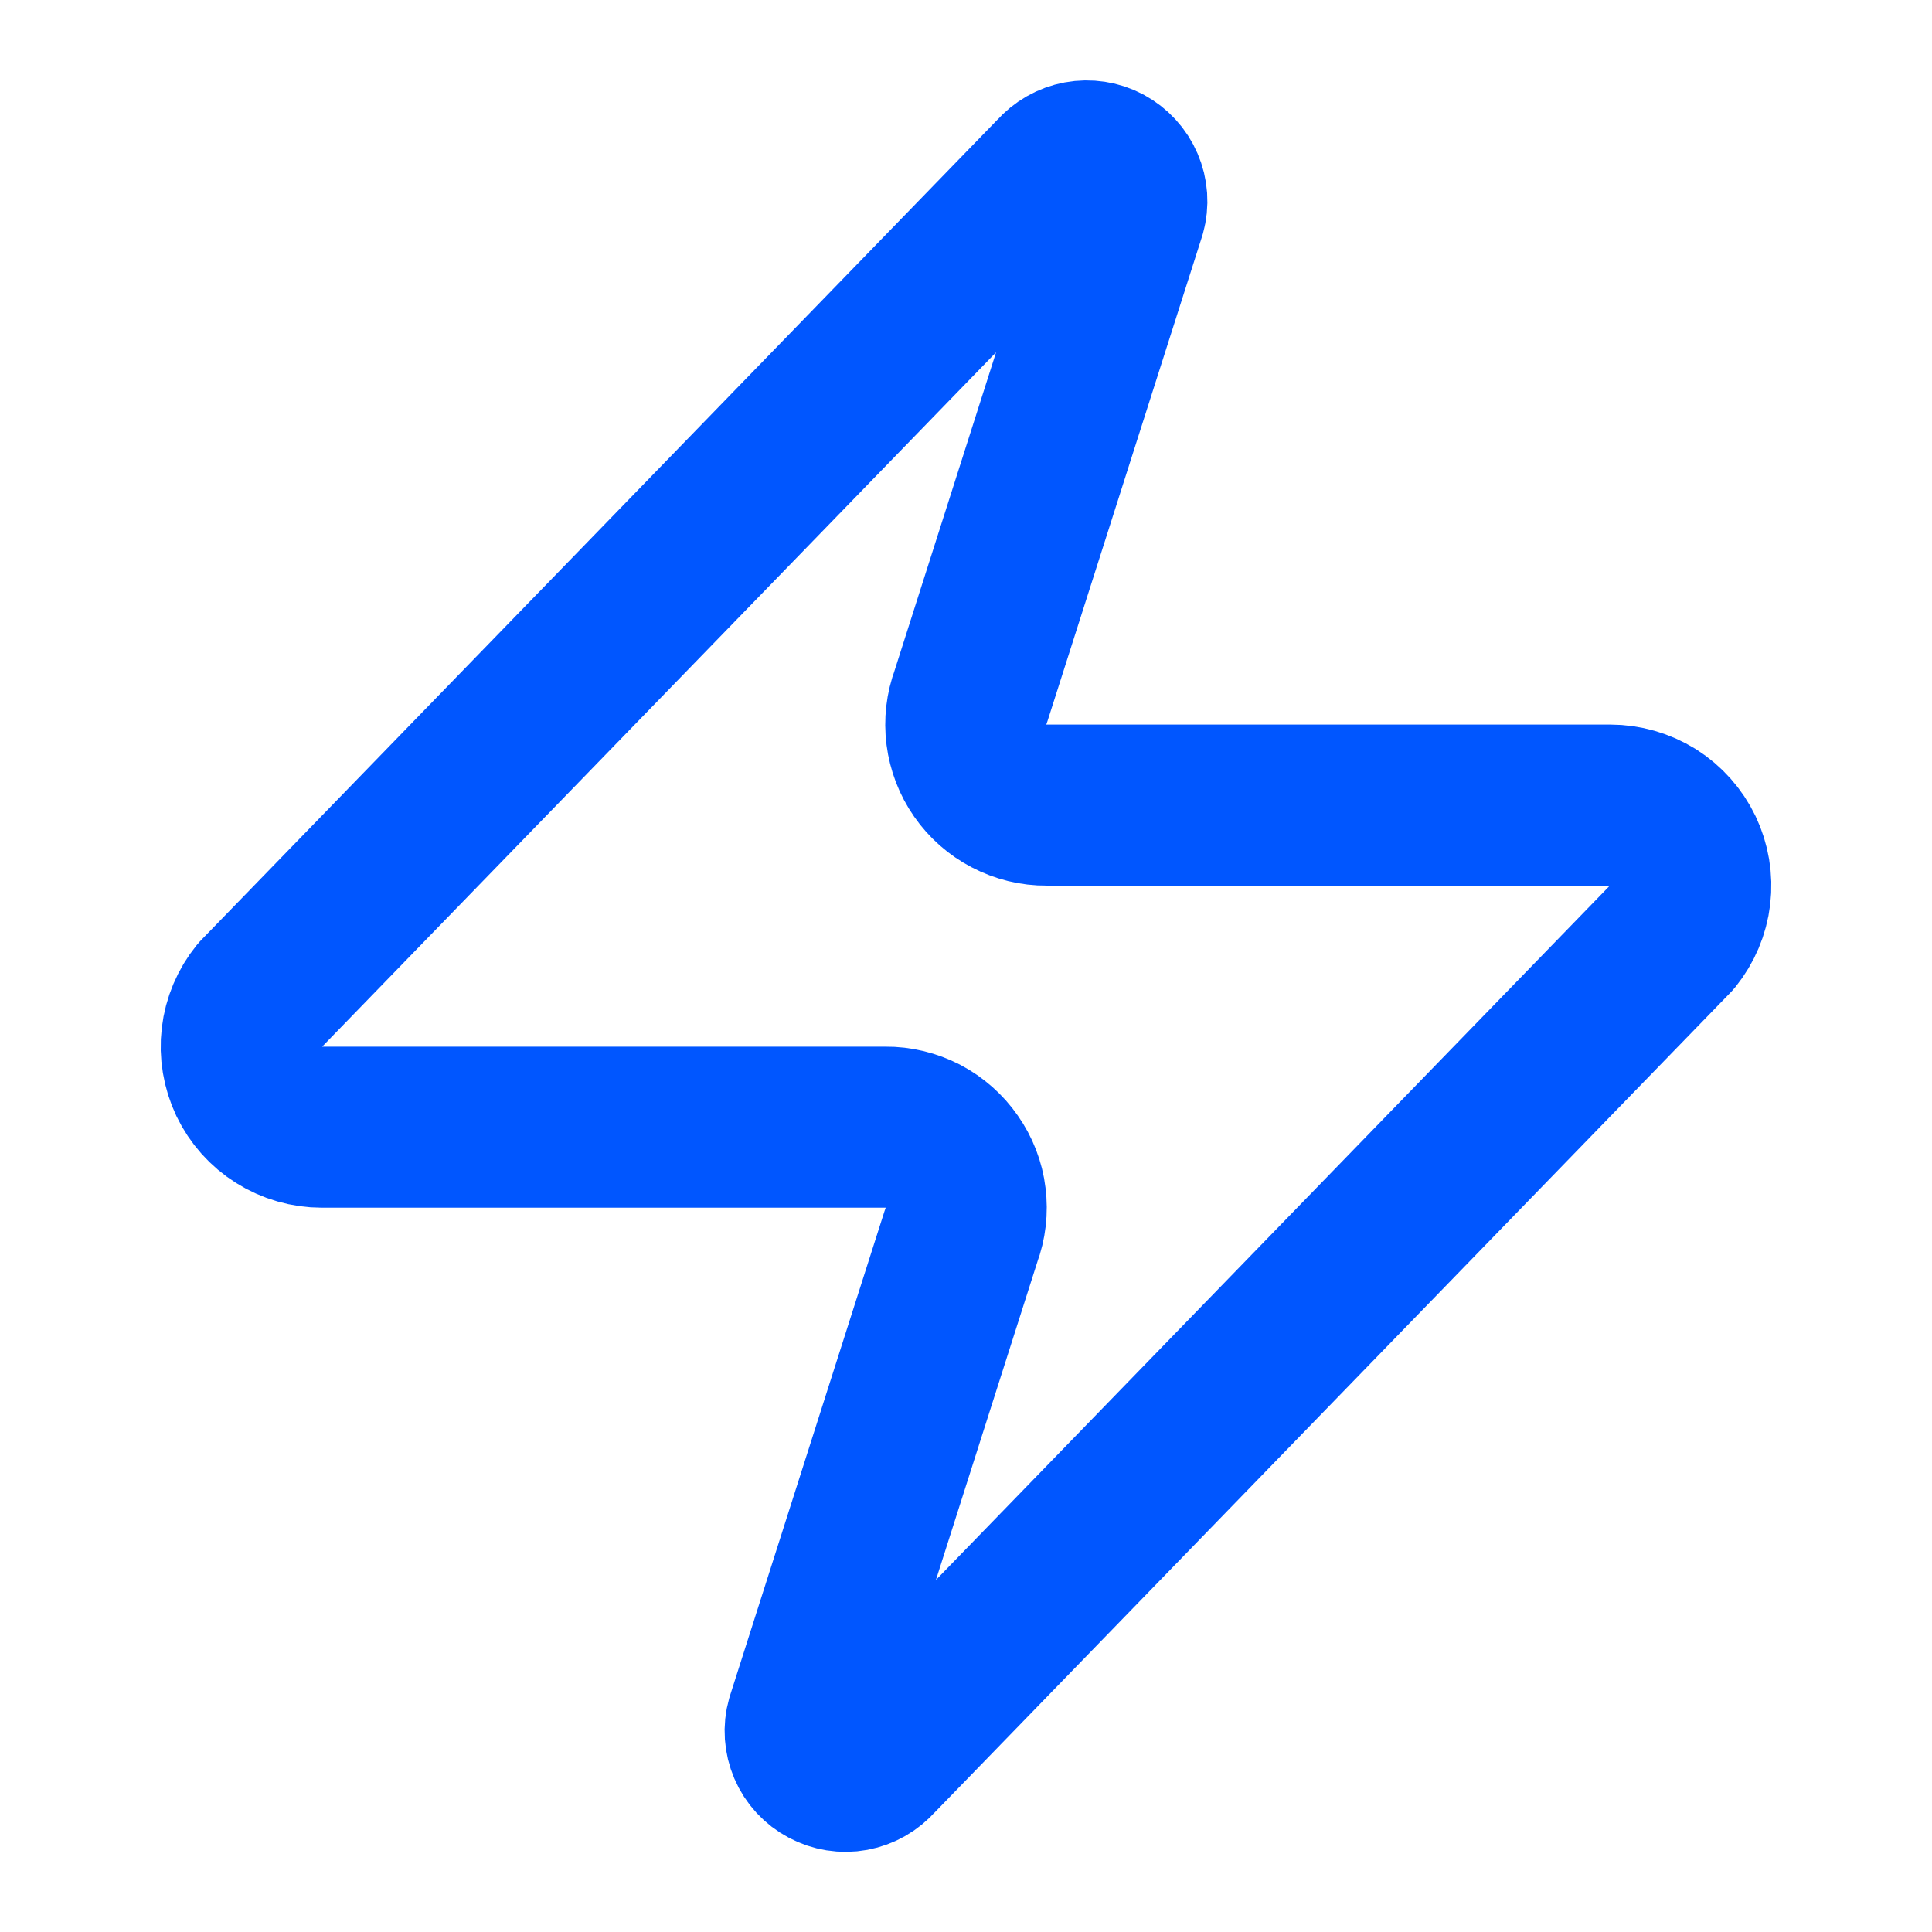 <svg width="14" height="14" viewBox="0 0 14 14" fill="none" xmlns="http://www.w3.org/2000/svg">
<g clip-path="url(#clip0_1480_589)">
<path d="M2.333 8.168C2.223 8.168 2.115 8.137 2.021 8.078C1.928 8.02 1.853 7.936 1.805 7.836C1.758 7.736 1.739 7.625 1.752 7.516C1.765 7.406 1.809 7.302 1.878 7.217L7.653 1.267C7.697 1.217 7.756 1.183 7.821 1.171C7.886 1.159 7.953 1.169 8.011 1.2C8.07 1.232 8.116 1.282 8.142 1.343C8.168 1.403 8.173 1.471 8.155 1.535L7.035 5.047C7.002 5.135 6.991 5.23 7.003 5.324C7.015 5.417 7.049 5.507 7.103 5.584C7.157 5.662 7.229 5.725 7.312 5.768C7.396 5.812 7.489 5.835 7.583 5.834H11.667C11.777 5.834 11.885 5.865 11.979 5.923C12.072 5.982 12.147 6.066 12.195 6.166C12.242 6.265 12.261 6.376 12.248 6.486C12.235 6.596 12.191 6.699 12.122 6.785L6.347 12.735C6.303 12.785 6.244 12.819 6.179 12.831C6.114 12.843 6.047 12.832 5.989 12.801C5.93 12.77 5.884 12.72 5.858 12.659C5.832 12.598 5.827 12.53 5.845 12.467L6.965 8.955C6.998 8.867 7.009 8.772 6.997 8.678C6.986 8.584 6.951 8.495 6.897 8.418C6.843 8.34 6.771 8.277 6.688 8.233C6.604 8.19 6.511 8.167 6.417 8.168H2.333Z" stroke="#0056FF" stroke-width="1.167" stroke-linecap="round" stroke-linejoin="round"/>
</g>
<defs>
<clipPath id="clip0_1480_589">
<rect width="14" height="14" fill="white"/>
</clipPath>
</defs>
</svg>
